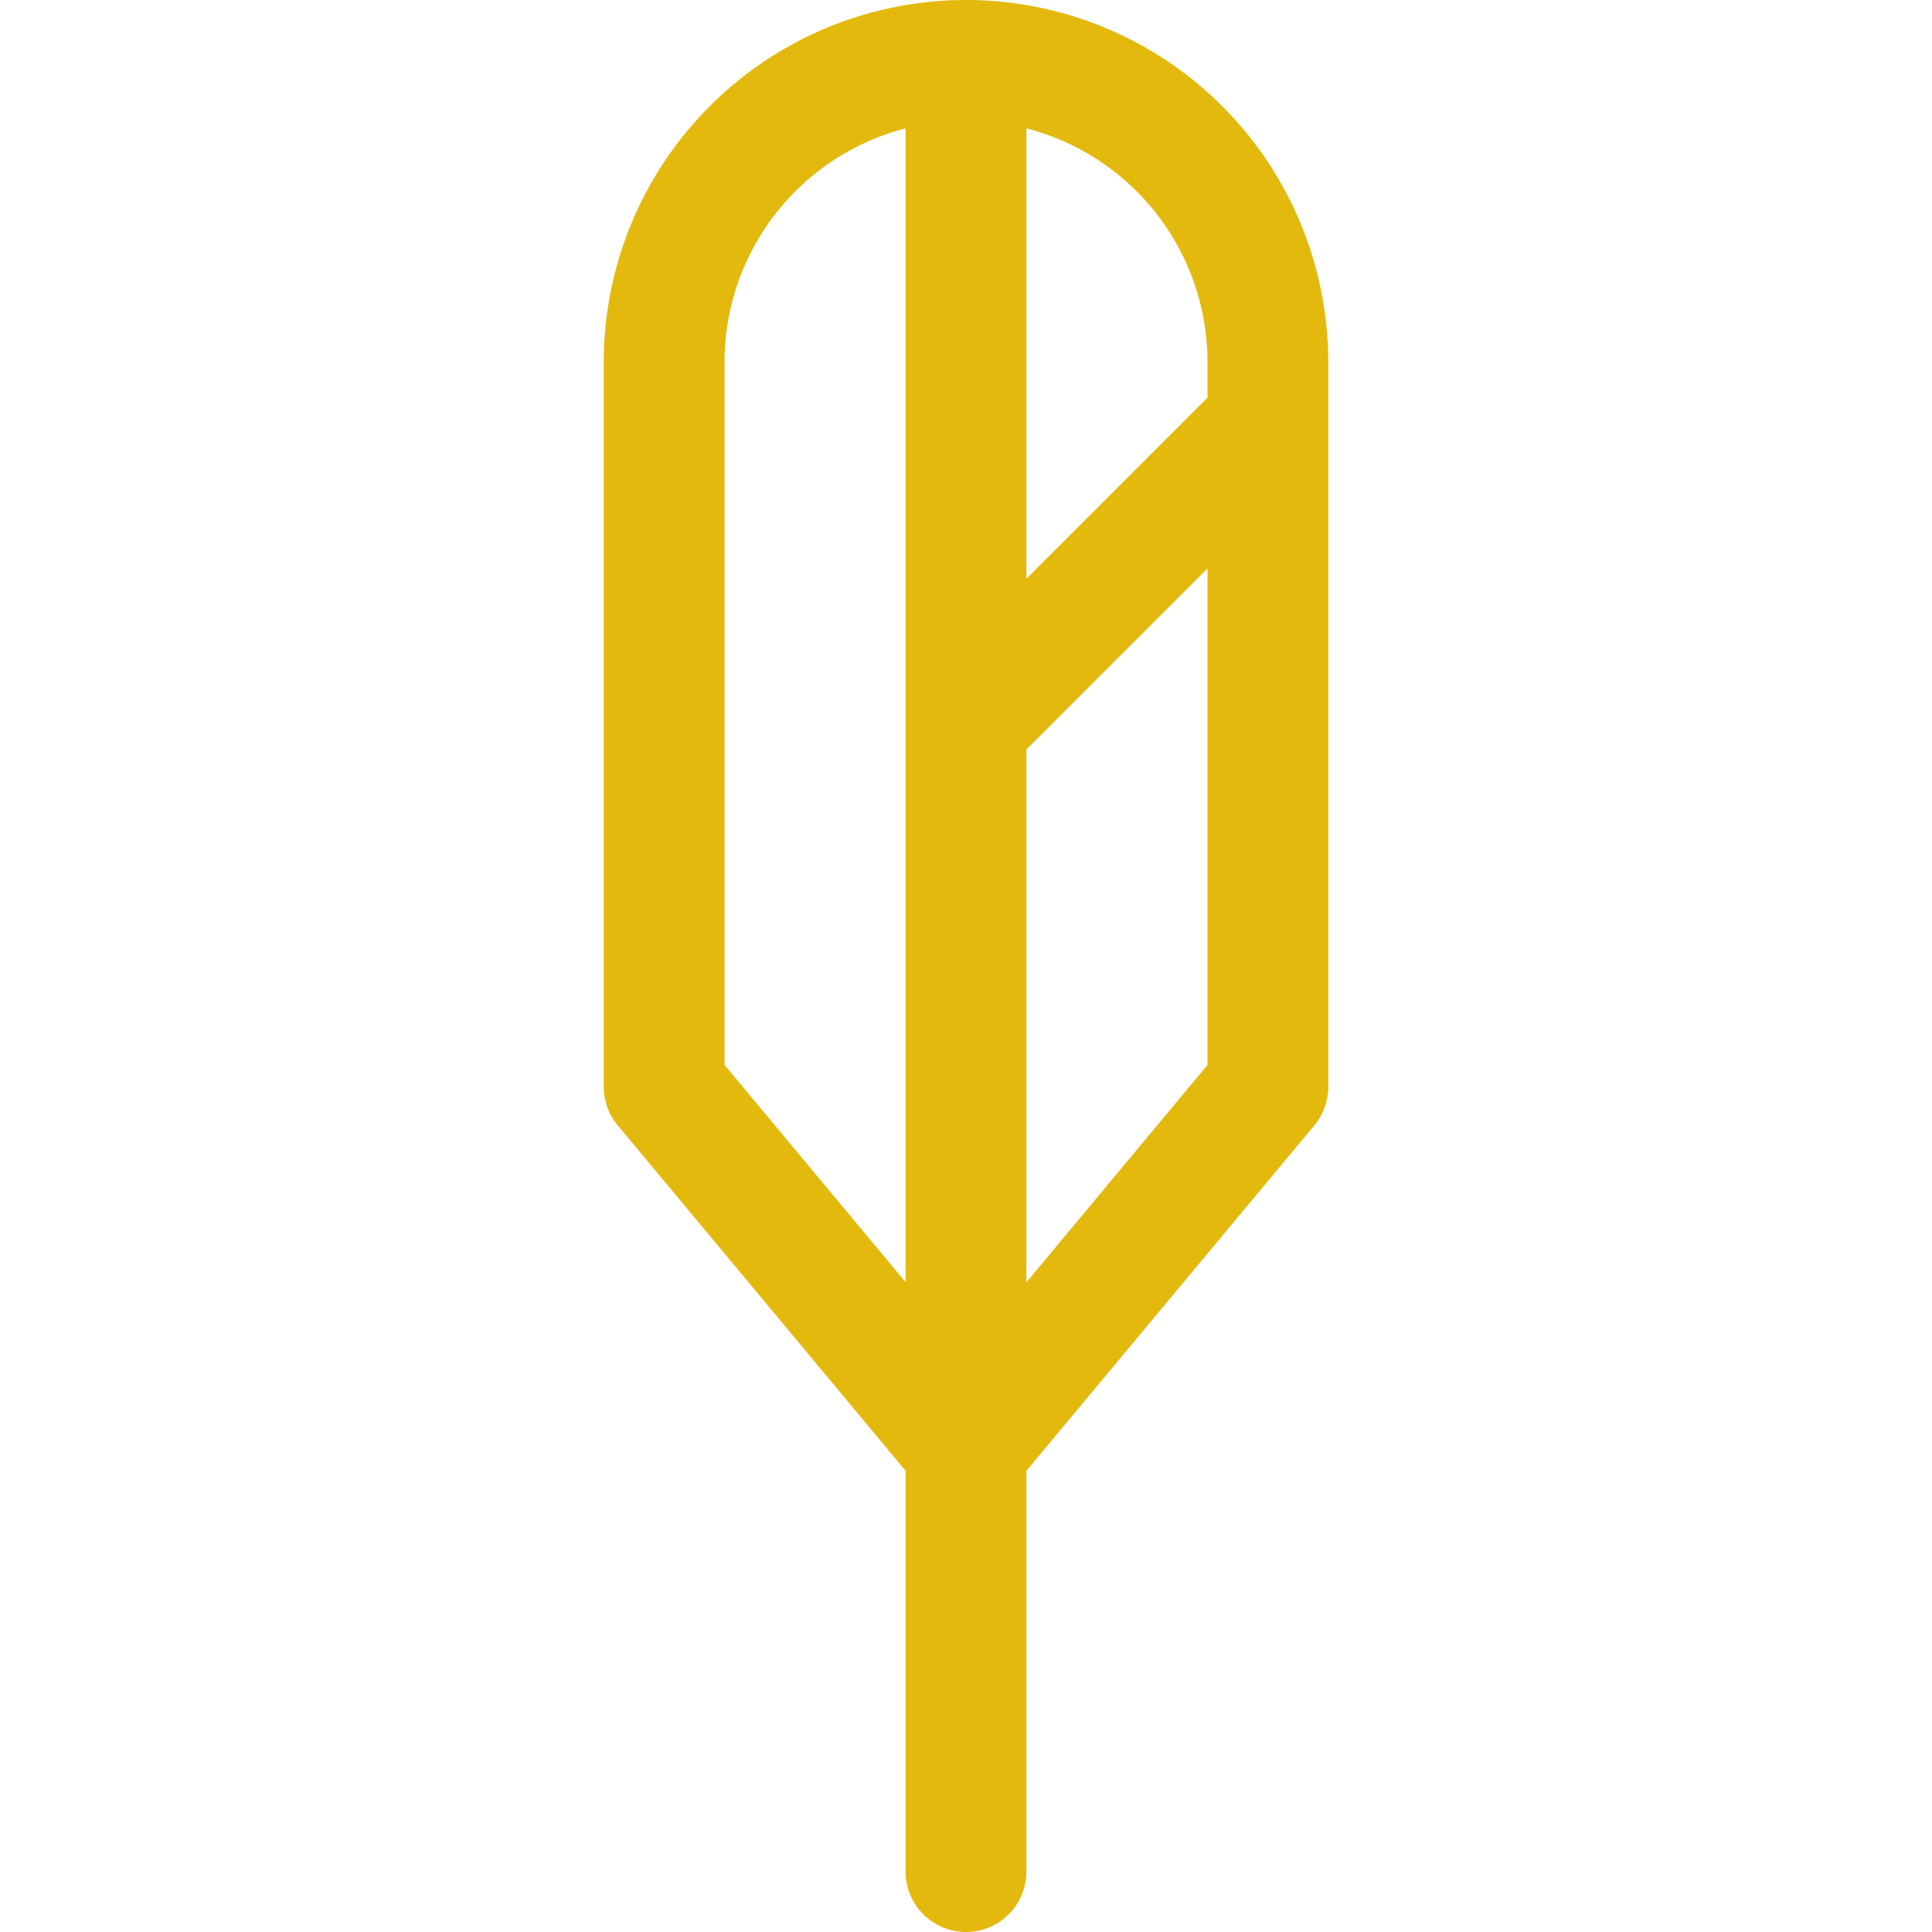 <svg xmlns="http://www.w3.org/2000/svg" width="16" height="16" fill="#e3b90d" class="bi bi-feather2" viewBox="0 0 16 16">
  <path d="M7.5 1.063v9.556L6 8.819V3a2 2 0 0 1 1.5-1.937M8 0a3 3 0 0 0-3 3v6a.5.5 0 0 0 .116.32L7.5 12.181V15.5a.5.5 0 0 0 1 0v-3.319l2.384-2.86A.5.5 0 0 0 11 9V3a3 3 0 0 0-3-3m.5 1.063A2 2 0 0 1 10 3v.293l-1.5 1.5zM10 4.707V8.82l-1.5 1.8V6.207z"/>
</svg>